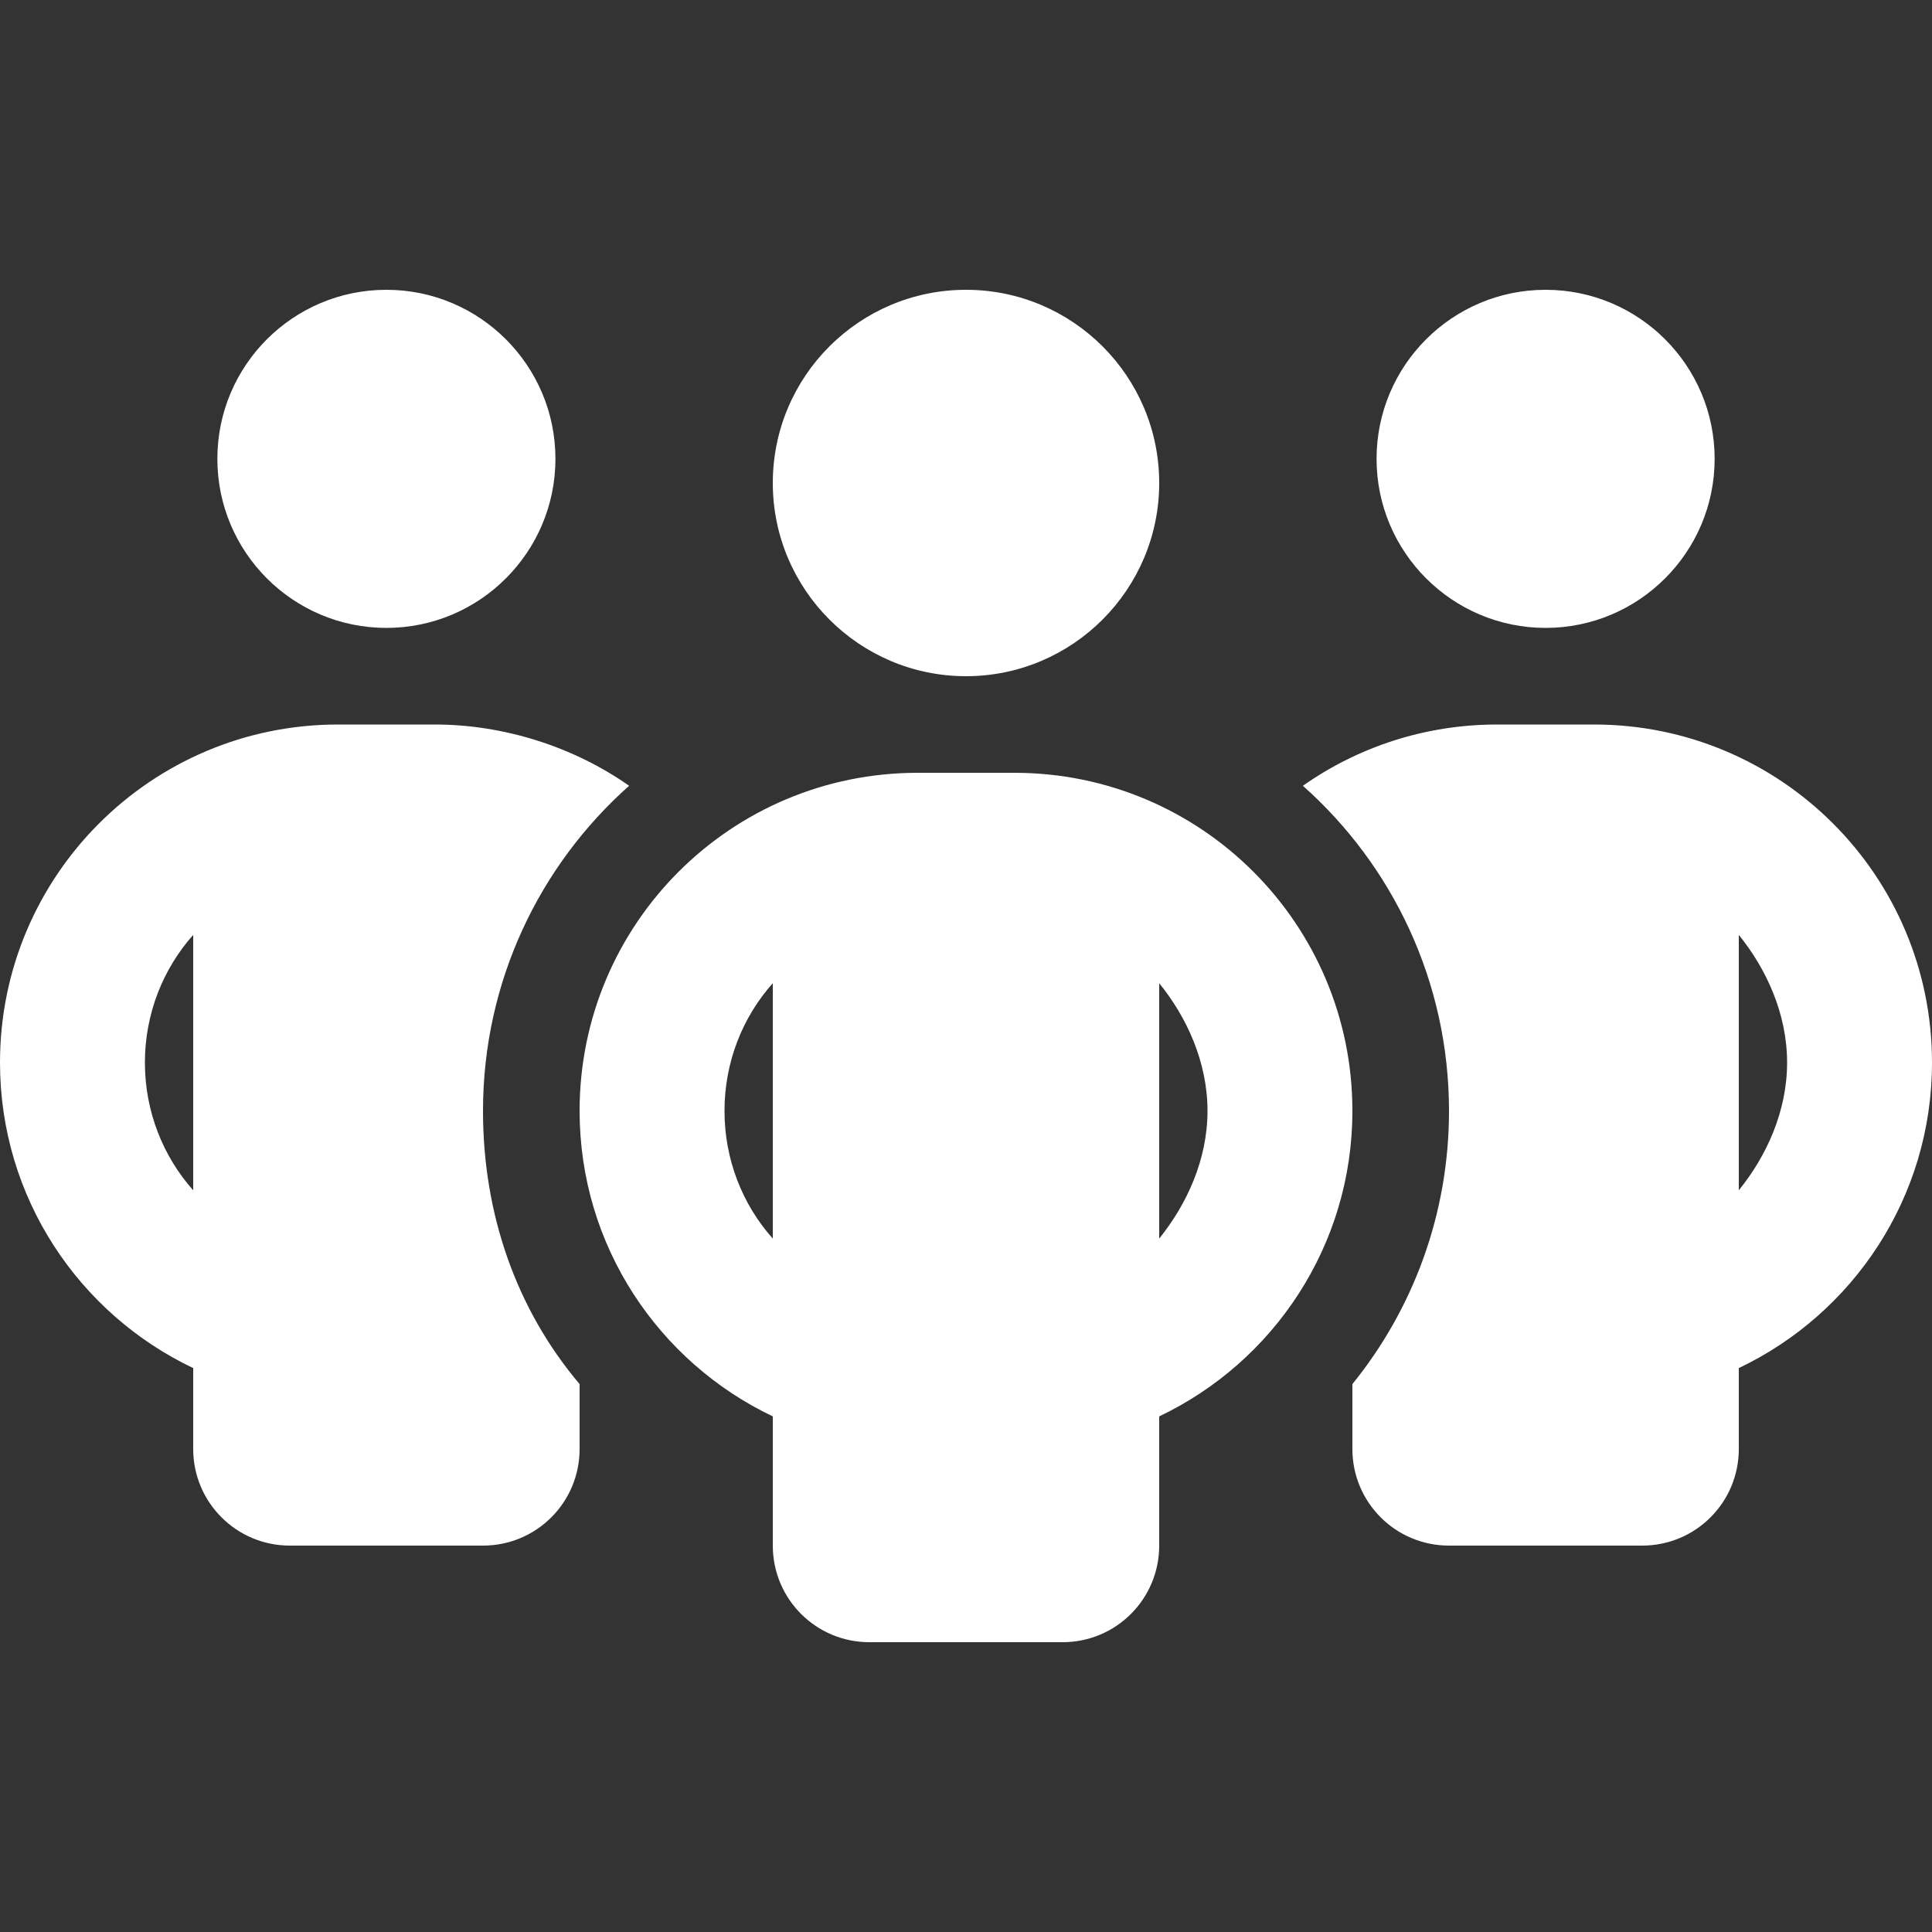 <svg xmlns="http://www.w3.org/2000/svg" xmlns:xlink="http://www.w3.org/1999/xlink" width="100" zoomAndPan="magnify" viewBox="0 0 75 75" height="100" preserveAspectRatio="xMidYMid meet" version="1.0"><rect x="0" y="0" width="75" height="75" fill="#333333" stroke="none"/><path fill="#ffffff" d="M 21.562 17.812 C 21.562 21.434 18.621 24.375 15 24.375 C 11.375 24.375 8.438 21.434 8.438 17.812 C 8.438 14.188 11.375 11.25 15 11.25 C 18.621 11.25 21.562 14.188 21.562 17.812 Z M 24.422 30.504 C 20.941 33.598 18.75 38.109 18.75 43.125 C 18.75 47.145 20.051 50.836 22.5 53.73 L 22.5 56.25 C 22.5 58.324 20.824 60 18.75 60 L 11.25 60 C 9.18 60 7.5 58.324 7.5 56.25 L 7.5 53.109 C 3.066 51 0 46.488 0 41.25 C 0 33.996 5.875 28.125 13.125 28.125 L 16.875 28.125 C 19.582 28.125 22.289 29.004 24.422 30.504 Z M 7.5 36.293 C 6.332 37.605 5.625 39.352 5.625 41.25 C 5.625 43.148 6.332 44.895 7.5 46.207 Z M 52.5 56.25 L 52.5 53.73 C 54.844 50.836 56.25 47.145 56.25 43.125 C 56.25 38.109 54.059 33.598 50.578 30.504 C 52.711 29.004 55.312 28.125 58.125 28.125 L 61.875 28.125 C 69.129 28.125 75 33.996 75 41.25 C 75 46.488 71.93 51 67.5 53.109 L 67.5 56.25 C 67.5 58.324 65.824 60 63.75 60 L 56.25 60 C 54.176 60 52.5 58.324 52.5 56.25 Z M 67.5 46.207 C 68.566 44.895 69.375 43.148 69.375 41.25 C 69.375 39.352 68.566 37.605 67.5 36.293 Z M 66.562 17.812 C 66.562 21.434 63.621 24.375 60 24.375 C 56.379 24.375 53.438 21.434 53.438 17.812 C 53.438 14.188 56.379 11.25 60 11.25 C 63.621 11.25 66.562 14.188 66.562 17.812 Z M 30 18.75 C 30 14.605 33.363 11.25 37.5 11.25 C 41.637 11.25 45 14.605 45 18.75 C 45 22.887 41.637 26.25 37.5 26.25 C 33.363 26.25 30 22.887 30 18.75 Z M 52.5 43.125 C 52.5 48.363 49.43 52.875 45 54.984 L 45 60 C 45 62.074 43.324 63.75 41.25 63.75 L 33.75 63.75 C 31.676 63.75 30 62.074 30 60 L 30 54.984 C 25.57 52.875 22.5 48.363 22.5 43.125 C 22.5 35.871 28.371 30 35.625 30 L 39.375 30 C 46.629 30 52.5 35.871 52.5 43.125 Z M 30 48.082 L 30 38.168 C 28.828 39.48 28.125 41.227 28.125 43.125 C 28.125 45.023 28.828 46.77 30 48.082 Z M 45 38.168 L 45 48.082 C 46.066 46.758 46.875 45.023 46.875 43.125 C 46.875 41.227 46.066 39.48 45 38.168 Z M 45 38.168 " fill-opacity="1" fill-rule="nonzero"/></svg>